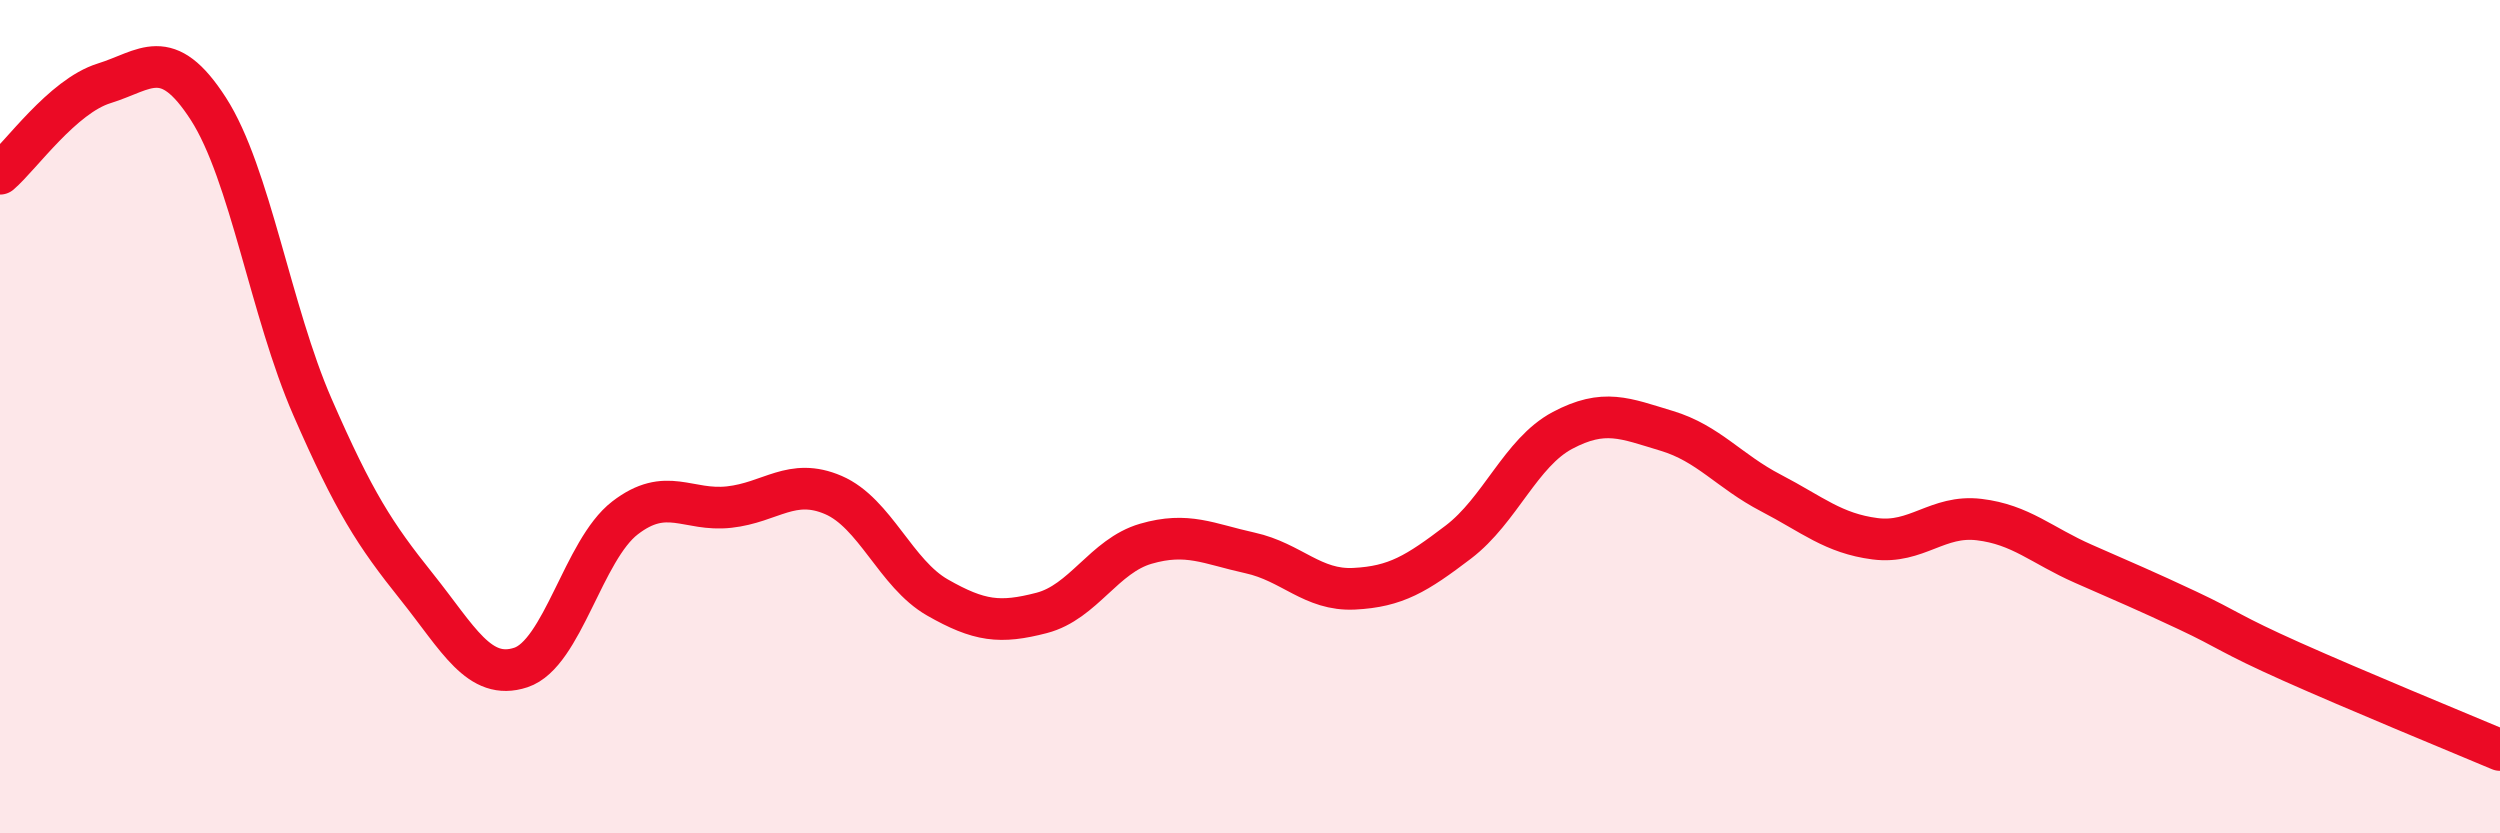 
    <svg width="60" height="20" viewBox="0 0 60 20" xmlns="http://www.w3.org/2000/svg">
      <path
        d="M 0,4.17 C 0.5,3.74 1.5,2.31 2.5,2 C 3.5,1.69 4,1.06 5,2.61 C 6,4.16 6.5,7.48 7.5,9.77 C 8.5,12.06 9,12.83 10,14.08 C 11,15.33 11.5,16.35 12.5,16.02 C 13.5,15.69 14,13.2 15,12.43 C 16,11.66 16.5,12.28 17.5,12.17 C 18.5,12.06 19,11.45 20,11.88 C 21,12.31 21.5,13.77 22.5,14.34 C 23.5,14.91 24,14.97 25,14.71 C 26,14.45 26.5,13.34 27.5,13.05 C 28.5,12.76 29,13.05 30,13.27 C 31,13.49 31.5,14.18 32.5,14.13 C 33.5,14.08 34,13.77 35,13.01 C 36,12.25 36.5,10.86 37.5,10.33 C 38.5,9.8 39,10.04 40,10.34 C 41,10.64 41.5,11.31 42.5,11.83 C 43.5,12.35 44,12.8 45,12.93 C 46,13.06 46.5,12.35 47.5,12.47 C 48.5,12.59 49,13.09 50,13.53 C 51,13.97 51.5,14.18 52.5,14.65 C 53.5,15.12 53.5,15.21 55,15.88 C 56.5,16.55 59,17.58 60,18L60 20L0 20Z"
        fill="#EB0A25"
        opacity="0.1"
        stroke-linecap="round"
        stroke-linejoin="round"
      />
      <path
        d="M 0,4.17 C 0.5,3.74 1.5,2.31 2.5,2 C 3.5,1.69 4,1.06 5,2.61 C 6,4.16 6.5,7.48 7.5,9.77 C 8.5,12.06 9,12.83 10,14.08 C 11,15.33 11.5,16.35 12.5,16.02 C 13.5,15.69 14,13.2 15,12.43 C 16,11.66 16.5,12.28 17.5,12.17 C 18.5,12.06 19,11.45 20,11.88 C 21,12.31 21.5,13.77 22.5,14.34 C 23.5,14.91 24,14.97 25,14.71 C 26,14.45 26.5,13.34 27.5,13.05 C 28.5,12.76 29,13.05 30,13.27 C 31,13.49 31.5,14.18 32.5,14.13 C 33.5,14.08 34,13.77 35,13.01 C 36,12.25 36.5,10.86 37.5,10.33 C 38.5,9.8 39,10.04 40,10.34 C 41,10.64 41.5,11.31 42.5,11.83 C 43.5,12.35 44,12.8 45,12.93 C 46,13.06 46.5,12.35 47.5,12.47 C 48.5,12.59 49,13.09 50,13.53 C 51,13.97 51.5,14.18 52.5,14.65 C 53.5,15.12 53.5,15.21 55,15.88 C 56.5,16.55 59,17.58 60,18"
        stroke="#EB0A25"
        stroke-width="1"
        fill="none"
        stroke-linecap="round"
        stroke-linejoin="round"
      />
    </svg>
  